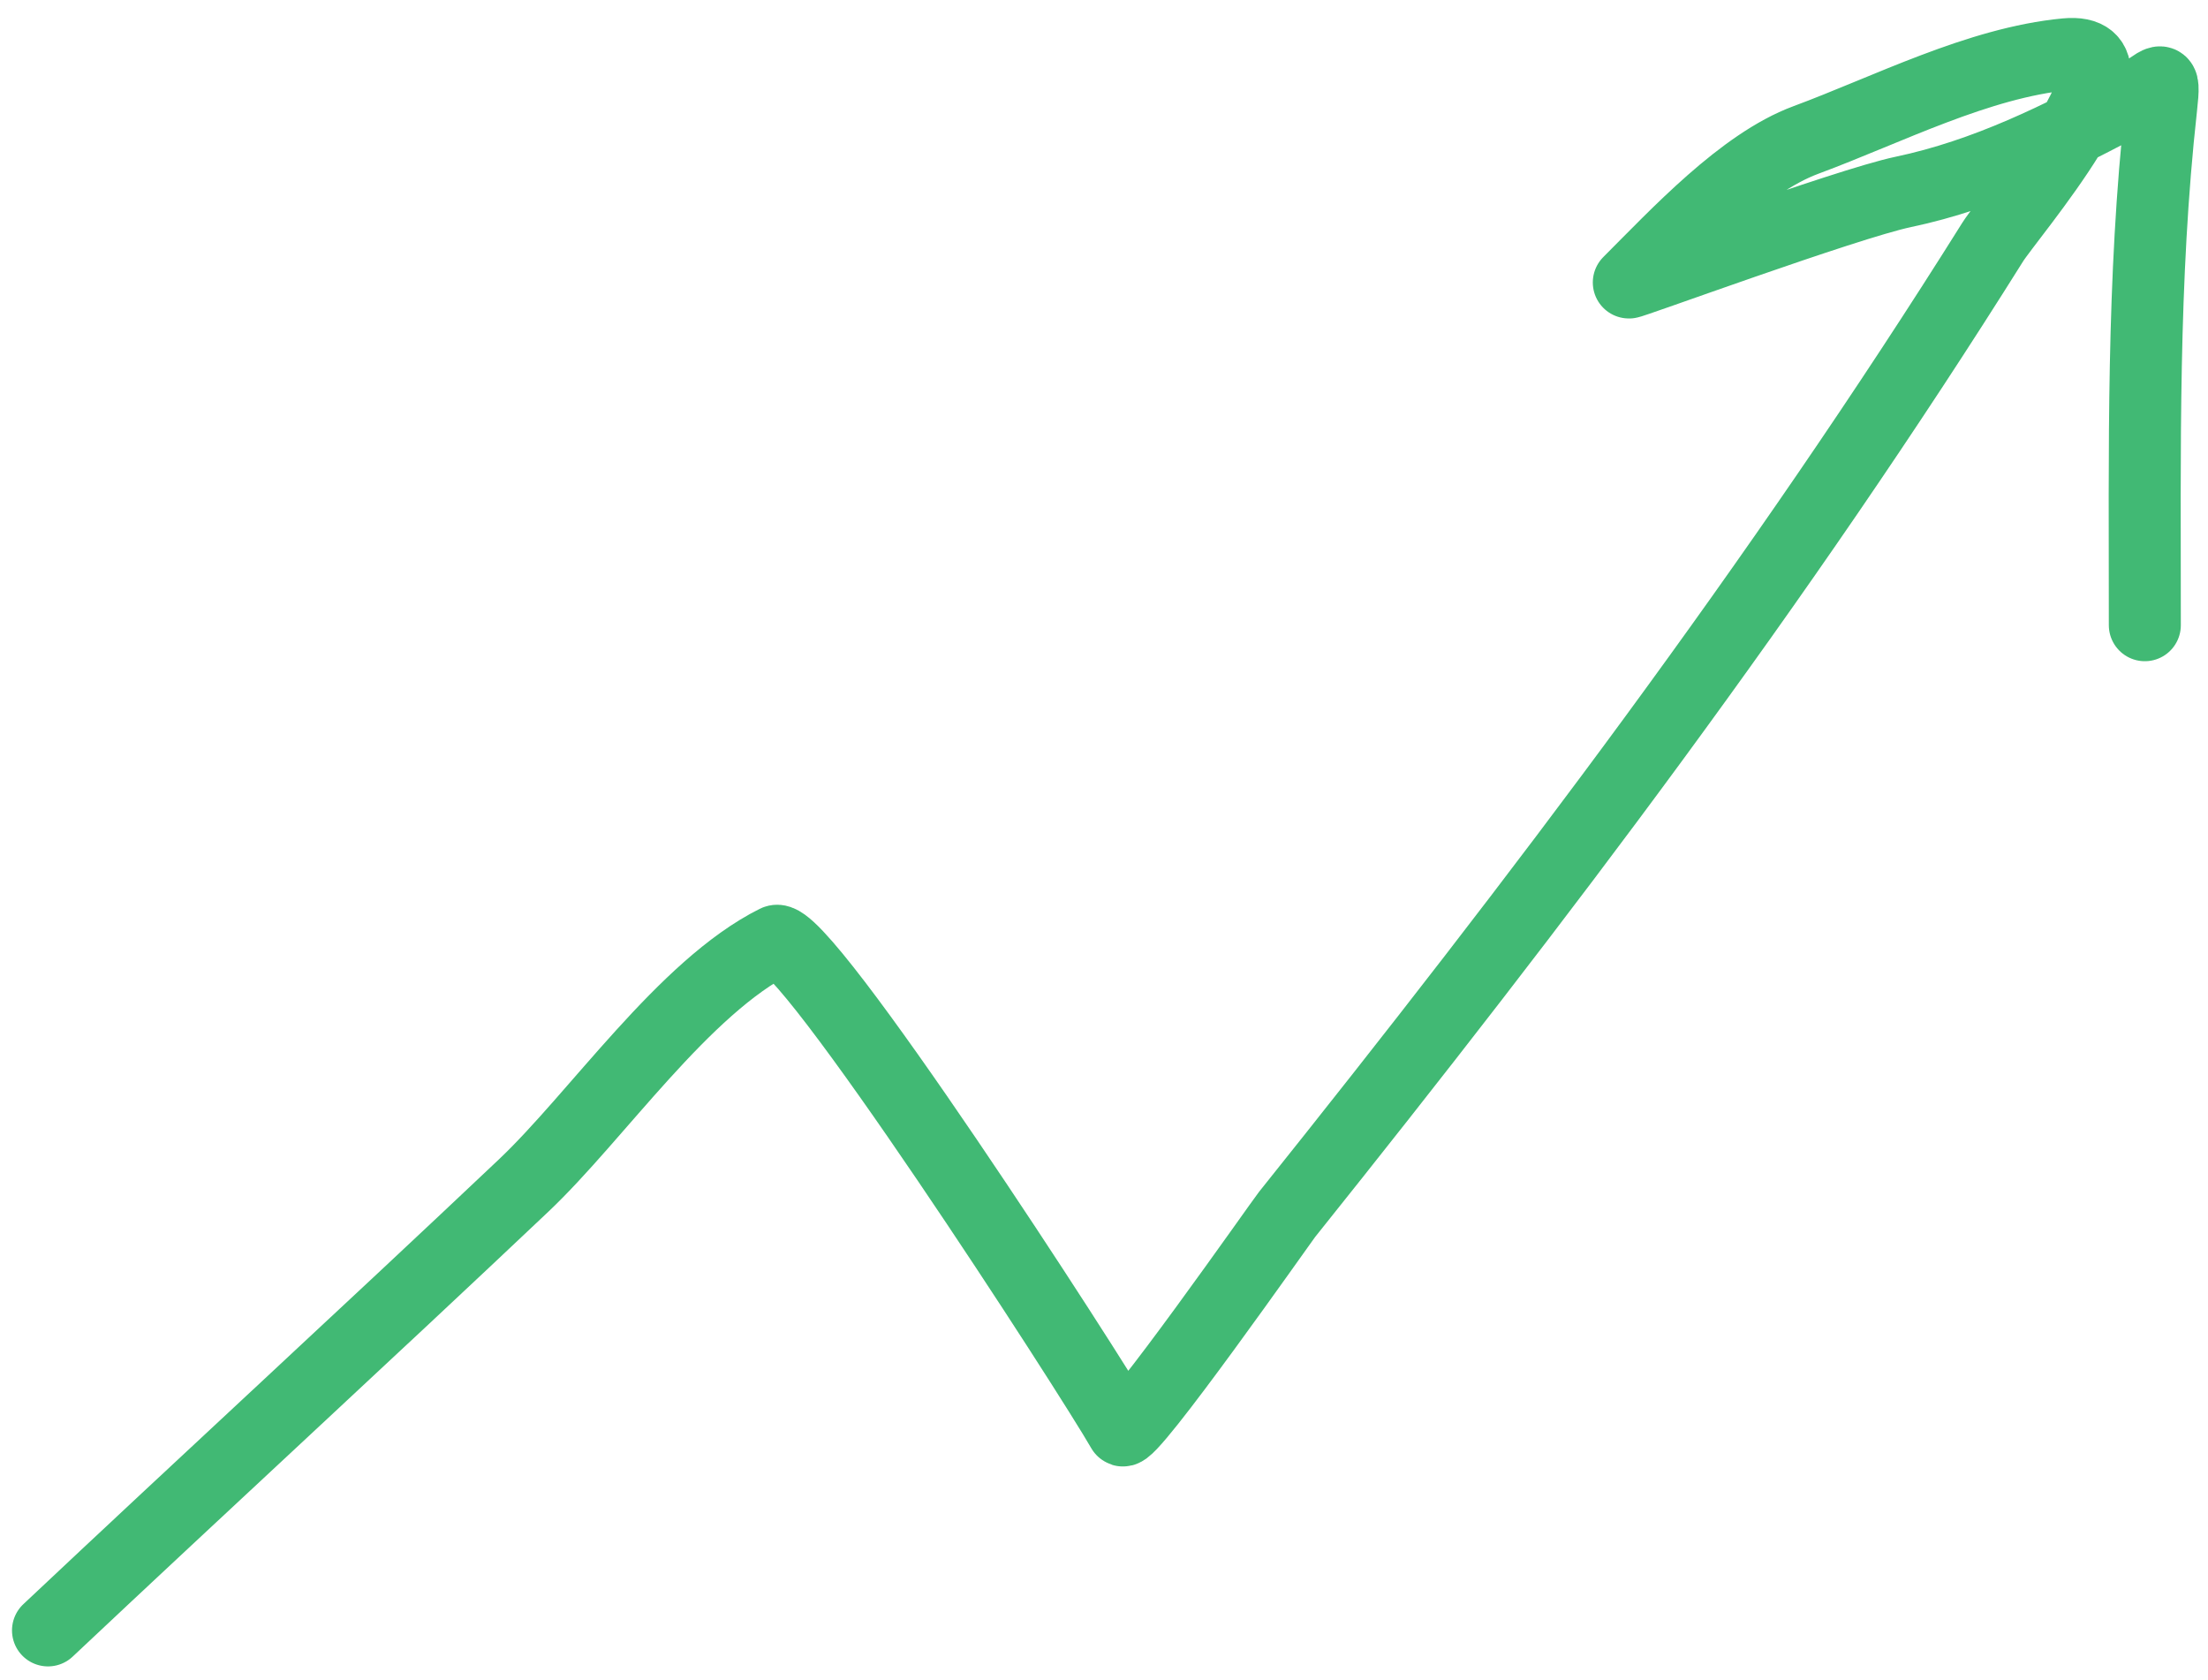 <?xml version="1.0" encoding="UTF-8"?> <svg xmlns="http://www.w3.org/2000/svg" width="92" height="70" viewBox="0 0 92 70" fill="none"> <path d="M2 67.927C8.585 61.729 15.246 55.61 21.816 49.395C24.867 46.509 28.488 41.124 32.326 39.206C33.42 38.659 45.428 57.24 46.767 59.584C47.01 60.009 53.412 50.866 53.627 50.598C64.069 37.545 74.142 24.266 83.03 10.083C83.698 9.018 89.83 1.904 86.079 2.261C82.426 2.609 78.655 4.569 75.248 5.831C72.605 6.81 69.868 9.767 67.867 11.768C67.764 11.871 76.923 8.497 79.299 7.997C82.748 7.271 85.837 5.729 88.927 4.066C90.034 3.47 90.231 2.84 90.05 4.467C89.252 11.648 89.368 18.807 89.368 26.048" stroke="#41B974" stroke-width="3" stroke-linecap="round"></path> </svg> 
